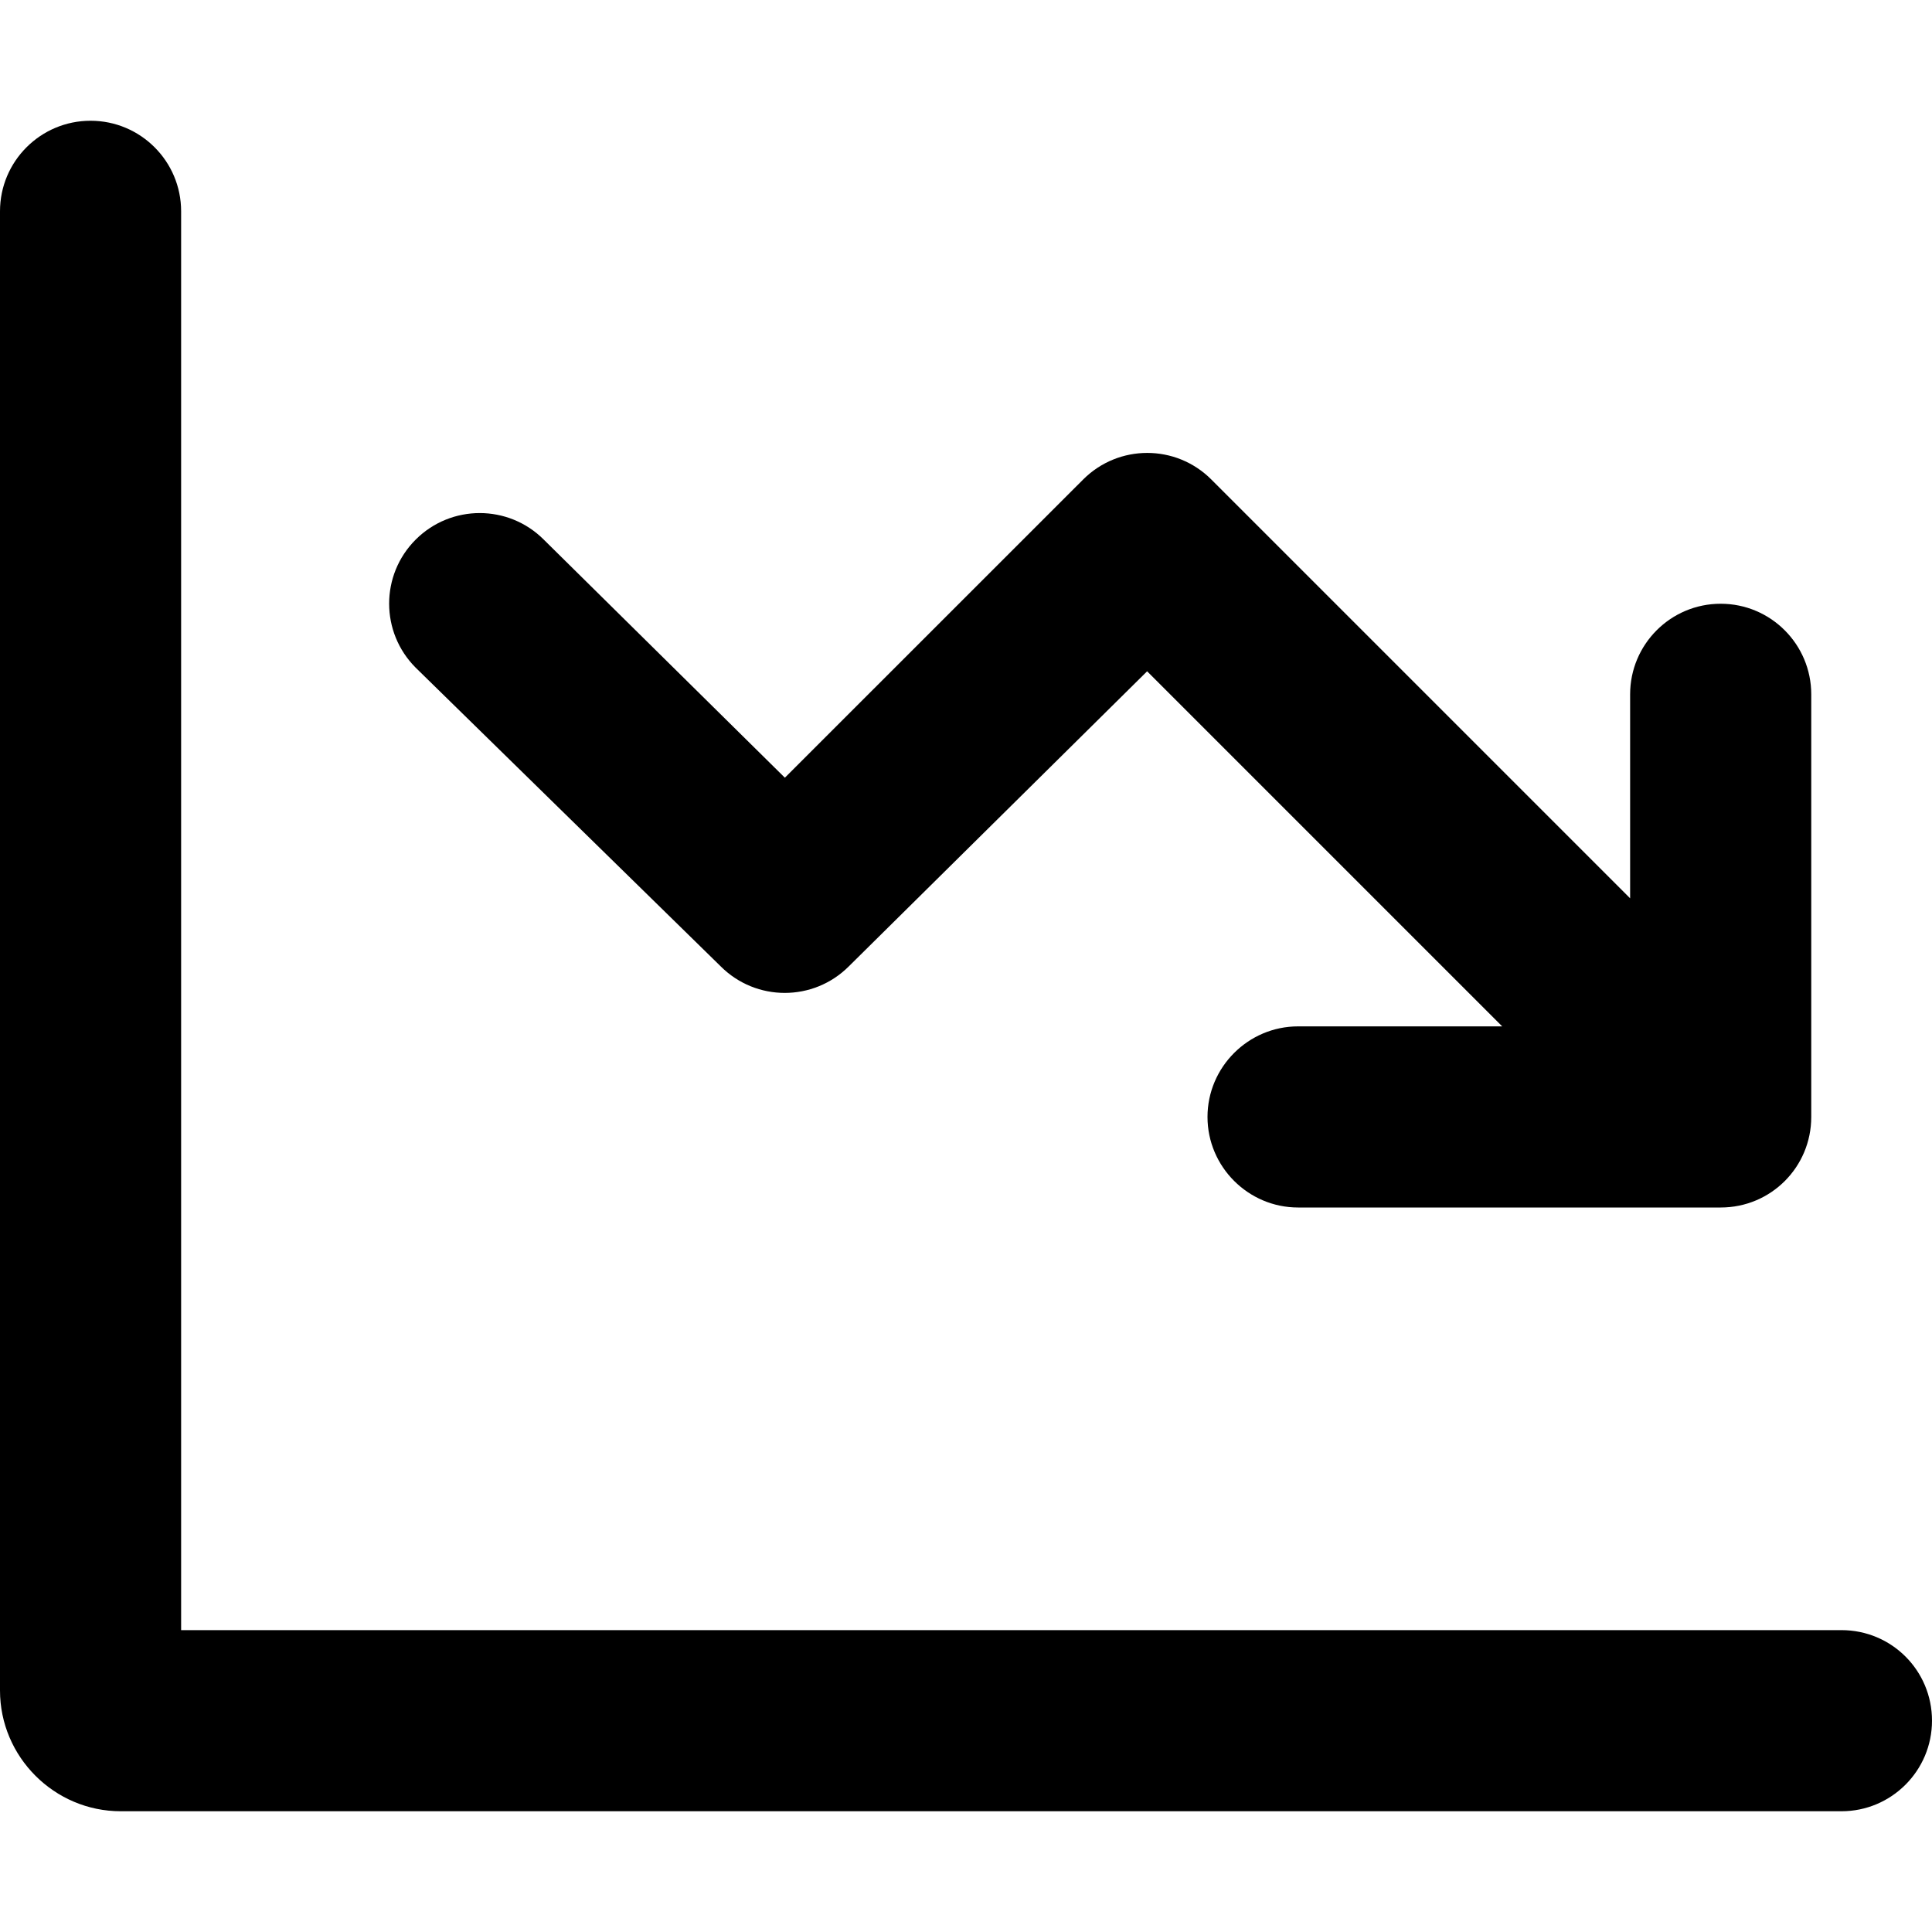 <svg xmlns="http://www.w3.org/2000/svg" viewBox="0 0 512 512"><!--! Font Awesome Pro 6.0.0-alpha3 by @fontawesome - https://fontawesome.com License - https://fontawesome.com/license (Commercial License) --><path d="M488 432H48V56C48 42.74 37.25 32 24 32S0 42.74 0 56V448c0 17.6 14.4 32 32 32h456c13.25 0 24-10.75 24-24C512 442.7 501.3 432 488 432zM191 256.1c9.375 9.375 24.56 9.375 33.94 0L304 177.9L398.1 272H344C330.8 272 320 282.8 320 296S330.8 320 344 320h112C469.3 320 480 309.3 480 296v-112C480 170.8 469.3 160 456 160S432 170.8 432 184v54.06l-111-111c-9.375-9.375-24.56-9.375-33.94 0L208 206.1L144.1 143c-9.375-9.375-24.56-9.375-33.94 0s-9.375 24.56 0 33.94L191 256.1z"/></svg>